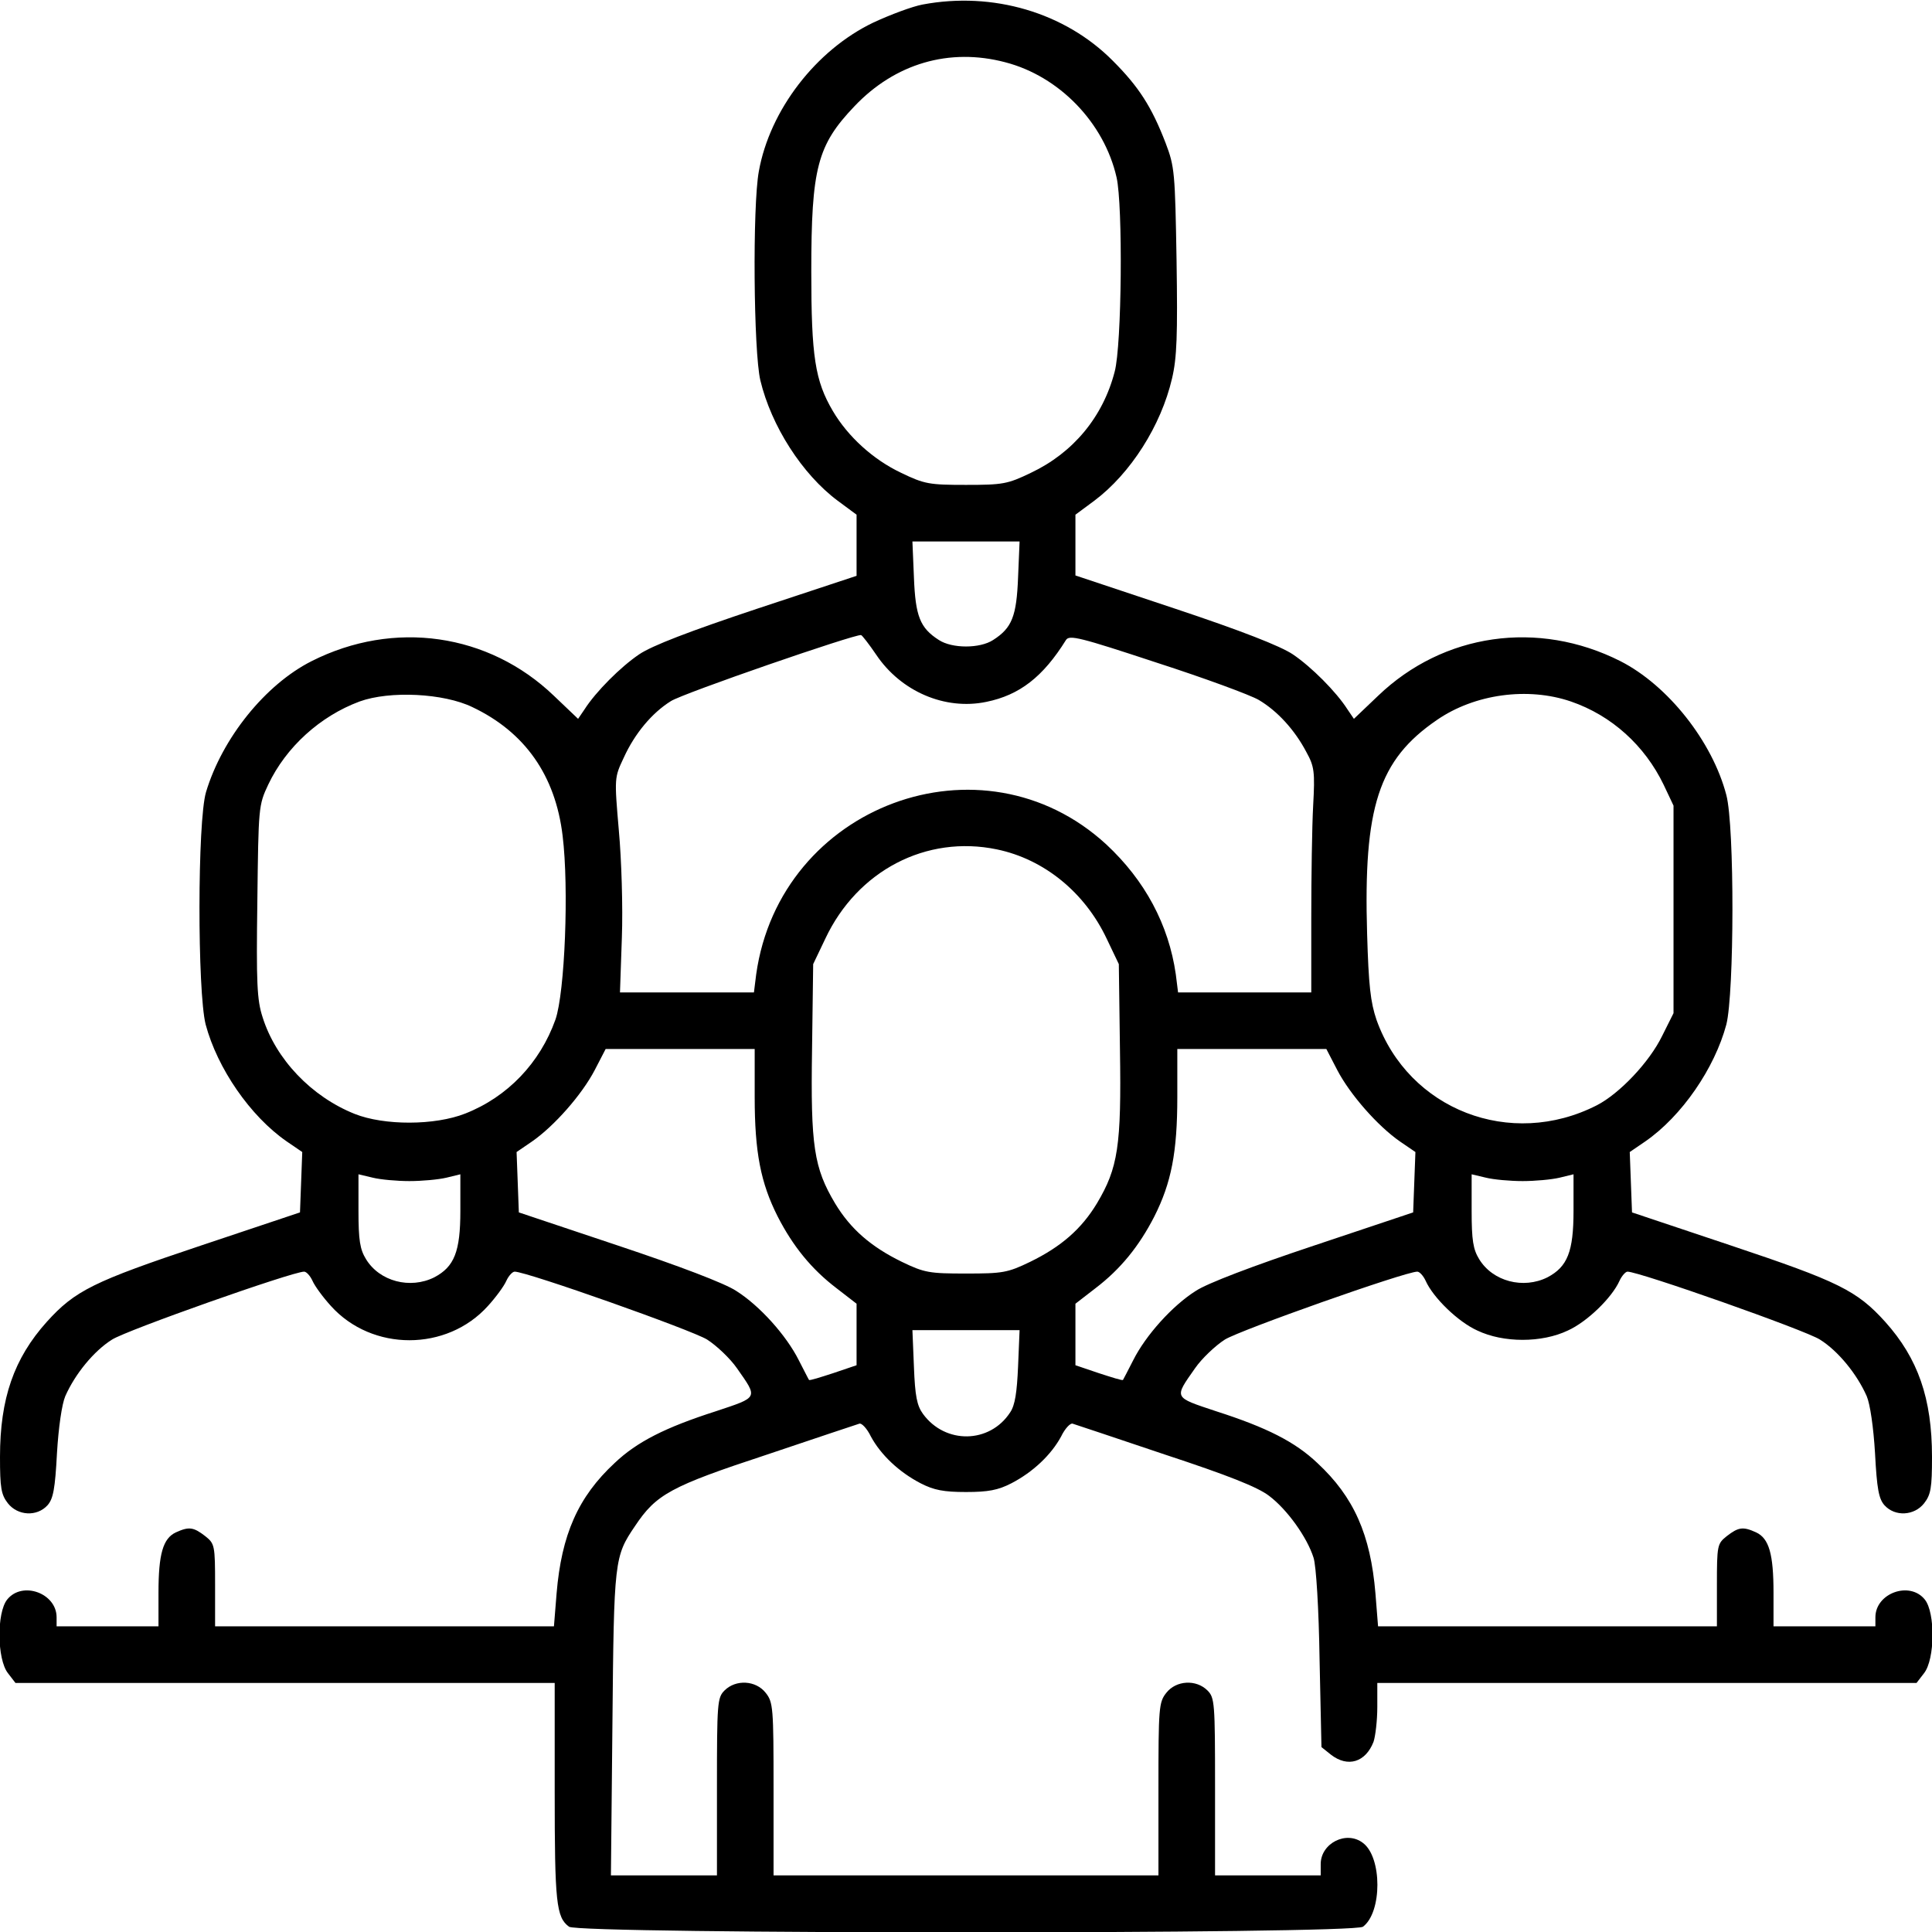 <?xml version="1.0" standalone="no"?>
<!DOCTYPE svg PUBLIC "-//W3C//DTD SVG 20010904//EN"
 "http://www.w3.org/TR/2001/REC-SVG-20010904/DTD/svg10.dtd">
<svg version="1.0" xmlns="http://www.w3.org/2000/svg"
 width="512pt" height="512pt" viewBox="0 0 512 512"
 preserveAspectRatio="xMidYMid meet">

<g transform="translate(0,512) scale(0.1,-0.1)"
fill="#000000" stroke="none">
<path d="M2445 5108 c-27 -5 -86 -27 -131 -48 -152 -73 -274 -232 -303 -394
-17 -92 -14 -478 4 -554 29 -121 111 -249 205 -319 l50 -37 0 -81 0 -81 -263
-87 c-180 -60 -279 -98 -313 -121 -49 -33 -115 -99 -145 -146 l-17 -25 -64 61
c-173 166 -424 202 -642 92 -123 -62 -237 -204 -280 -347 -23 -77 -23 -529 -1
-616 31 -116 118 -243 215 -310 l41 -28 -3 -80 -3 -80 -263 -88 c-284 -95
-333 -119 -408 -202 -87 -97 -124 -203 -124 -358 0 -82 3 -100 21 -123 26 -33
77 -36 105 -5 15 17 20 43 25 138 4 68 13 130 22 151 26 59 76 120 124 150 39
25 478 180 509 180 6 0 16 -11 22 -24 6 -14 28 -44 49 -67 109 -121 307 -121
416 0 21 23 43 53 49 67 6 13 16 24 22 24 32 0 470 -155 510 -180 25 -16 61
-50 79 -76 56 -80 58 -76 -56 -114 -134 -43 -209 -81 -268 -137 -97 -90 -141
-190 -154 -346 l-7 -87 -449 0 -449 0 0 109 c0 106 -1 110 -26 130 -31 24 -43
26 -78 10 -34 -16 -46 -57 -46 -160 l0 -89 -135 0 -135 0 0 24 c0 64 -91 97
-131 47 -28 -35 -27 -158 2 -195 l20 -26 715 0 714 0 0 -289 c0 -293 4 -332
38 -357 25 -20 2079 -20 2104 0 51 38 51 184 0 222 -44 34 -112 -1 -112 -56
l0 -30 -140 0 -140 0 0 235 c0 222 -1 236 -20 255 -30 30 -83 27 -109 -6 -20
-25 -21 -39 -21 -255 l0 -229 -510 0 -510 0 0 229 c0 216 -1 230 -21 255 -26
33 -79 36 -109 6 -19 -19 -20 -33 -20 -255 l0 -235 -141 0 -140 0 4 403 c4
434 5 442 60 523 56 84 94 105 349 189 128 43 238 80 245 82 6 3 21 -13 31
-34 26 -48 74 -94 132 -124 35 -18 61 -23 120 -23 59 0 85 5 120 23 58 30 106
76 132 124 10 21 25 37 31 34 7 -2 117 -39 245 -82 167 -55 245 -86 275 -109
48 -36 101 -110 118 -164 7 -21 14 -136 16 -270 l5 -232 25 -20 c45 -35 92
-20 113 34 5 15 10 56 10 92 l0 64 714 0 715 0 20 26 c29 37 30 160 2 195 -40
50 -131 17 -131 -47 l0 -24 -135 0 -135 0 0 89 c0 103 -12 144 -46 160 -35 16
-47 14 -78 -10 -25 -20 -26 -24 -26 -130 l0 -109 -449 0 -449 0 -7 88 c-13
155 -57 255 -154 345 -59 56 -134 94 -268 137 -114 38 -112 34 -56 114 18 26
54 60 79 76 40 25 478 180 510 180 6 0 16 -11 22 -24 20 -45 86 -109 137 -132
69 -33 171 -33 240 0 51 23 117 87 137 132 6 13 16 24 21 24 31 0 471 -155
510 -180 48 -30 98 -91 124 -150 9 -21 18 -83 22 -151 5 -95 10 -121 25 -138
28 -31 79 -28 105 5 18 23 21 41 21 123 0 155 -37 261 -124 358 -75 83 -124
107 -408 202 l-263 88 -3 80 -3 80 41 28 c97 67 184 194 215 310 21 83 22 525
0 608 -37 142 -155 291 -281 355 -218 110 -469 74 -642 -92 l-64 -61 -17 25
c-30 47 -96 113 -145 146 -33 22 -135 62 -312 121 l-264 88 0 80 0 81 50 37
c96 72 177 199 206 324 13 55 15 115 12 313 -4 233 -5 248 -29 311 -37 96 -71
149 -140 218 -127 128 -318 184 -504 149z m219 -153 c143 -37 262 -160 295
-305 17 -74 14 -445 -5 -515 -31 -120 -110 -215 -222 -268 -62 -30 -75 -32
-172 -32 -97 0 -110 2 -172 32 -74 35 -141 96 -181 164 -47 80 -57 144 -57
369 0 275 16 335 114 438 108 114 252 156 400 117z m34 -1365 c-4 -103 -16
-134 -66 -166 -35 -23 -109 -23 -144 0 -50 32 -62 63 -66 166 l-4 95 142 0
142 0 -4 -95z m-376 -205 c65 -97 182 -148 292 -125 88 18 150 66 211 164 9
14 37 7 240 -60 127 -41 249 -86 271 -99 49 -29 95 -79 126 -138 21 -38 23
-52 18 -142 -3 -55 -5 -189 -5 -298 l0 -197 -176 0 -177 0 -6 48 c-19 132 -82
249 -184 344 -329 303 -865 104 -928 -344 l-6 -48 -178 0 -177 0 5 145 c3 80
-1 208 -8 284 -12 140 -12 140 13 193 29 64 75 119 125 150 33 21 488 178 504
175 3 -1 21 -24 40 -52z m-1070 -139 c139 -66 220 -181 239 -341 17 -138 6
-415 -19 -487 -41 -115 -127 -205 -239 -249 -81 -32 -215 -32 -293 -1 -115 46
-209 145 -244 256 -15 46 -17 90 -14 308 3 249 3 254 29 309 47 99 137 181
242 220 80 29 223 22 299 -15z m2911 15 c108 -37 196 -117 246 -221 l26 -55 0
-275 0 -275 -30 -60 c-34 -70 -113 -153 -173 -184 -229 -117 -499 -12 -584
226 -16 47 -21 91 -25 228 -10 336 30 461 185 567 100 69 241 88 355 49z
m-1521 -392 c125 -26 233 -114 291 -237 l32 -67 3 -227 c4 -255 -5 -313 -61
-407 -41 -68 -95 -115 -177 -155 -60 -29 -73 -31 -170 -31 -97 0 -110 2 -170
31 -82 40 -136 87 -177 155 -56 94 -65 152 -61 407 l3 227 32 67 c85 181 268
276 455 237z m-642 -656 c0 -147 16 -228 61 -317 40 -78 89 -139 156 -190 l53
-41 0 -82 0 -81 -62 -21 c-34 -11 -62 -20 -64 -18 -1 1 -13 25 -27 52 -33 66
-104 145 -166 184 -30 20 -151 66 -313 120 l-263 88 -3 80 -3 80 41 28 c59 41
132 124 166 189 l29 56 198 0 197 0 0 -127z m1544 71 c34 -65 107 -148 166
-189 l41 -28 -3 -80 -3 -80 -263 -88 c-162 -54 -283 -100 -313 -120 -62 -39
-133 -118 -166 -184 -14 -27 -26 -51 -27 -52 -2 -2 -30 7 -64 18 l-62 21 0 81
0 82 53 41 c67 51 116 112 156 190 45 89 61 170 61 317 l0 127 198 0 197 0 29
-56z m-2459 -294 c33 0 77 4 98 9 l37 9 0 -97 c0 -108 -16 -148 -69 -176 -64
-32 -145 -11 -181 48 -16 26 -20 50 -20 128 l0 97 38 -9 c20 -5 64 -9 97 -9z
m2950 0 c33 0 77 4 98 9 l37 9 0 -97 c0 -108 -16 -148 -69 -176 -64 -32 -145
-11 -181 48 -16 26 -20 50 -20 128 l0 97 38 -9 c20 -5 64 -9 97 -9z m-1337
-491 c-3 -69 -8 -103 -21 -122 -54 -83 -172 -85 -231 -4 -16 22 -21 47 -24
125 l-4 97 142 0 142 0 -4 -96z"/>
</g>
</svg>

